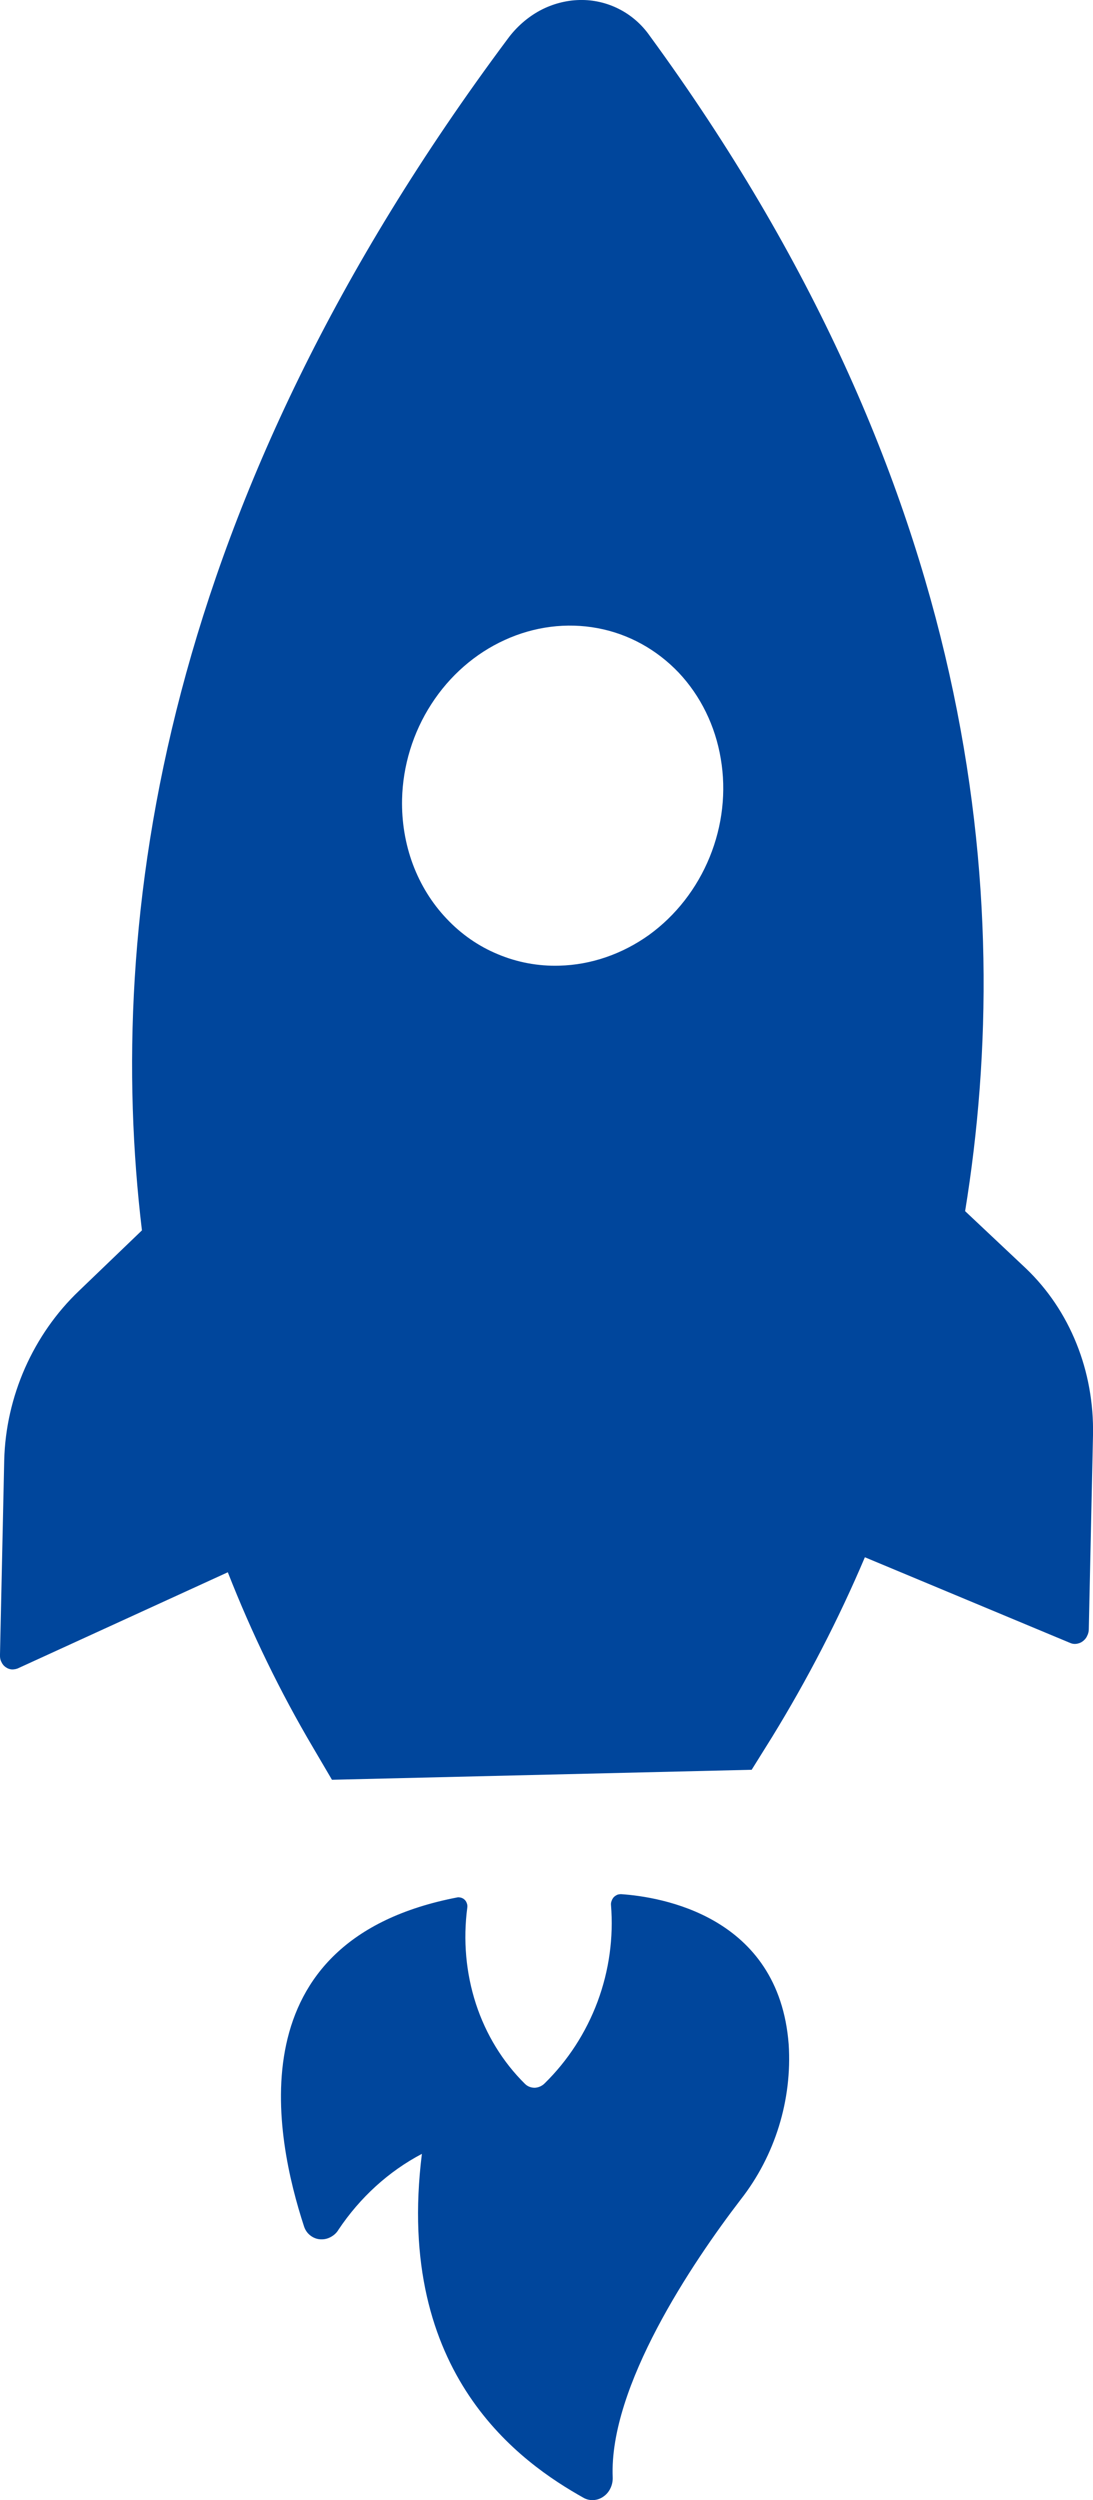 <?xml version="1.0" encoding="UTF-8"?> <svg xmlns="http://www.w3.org/2000/svg" width="7" height="16" viewBox="0 0 7 16" fill="none"><path d="M0.121 10.674L1.459 10.062C1.612 10.452 1.794 10.827 2.005 11.184L2.126 11.39L4.814 11.326L4.945 11.116C5.171 10.748 5.37 10.364 5.539 9.966L6.853 10.514C6.866 10.52 6.88 10.522 6.894 10.52C6.908 10.518 6.922 10.513 6.934 10.504C6.946 10.495 6.956 10.484 6.962 10.47C6.969 10.457 6.973 10.442 6.973 10.427L7 9.184C7.004 8.981 6.968 8.781 6.894 8.598C6.82 8.414 6.71 8.251 6.571 8.118L6.181 7.751C6.508 5.743 6.257 3.095 4.161 0.229C4.11 0.156 4.042 0.097 3.965 0.058C3.887 0.018 3.8 -0.002 3.712 0C3.625 0.002 3.537 0.025 3.457 0.068C3.378 0.111 3.307 0.173 3.252 0.248C1.035 3.219 0.671 5.883 0.909 7.874L0.506 8.261C0.36 8.4 0.243 8.568 0.16 8.755C0.078 8.941 0.032 9.142 0.027 9.345L0 10.588C-0.001 10.604 0.001 10.62 0.008 10.634C0.014 10.648 0.023 10.66 0.036 10.669C0.048 10.678 0.062 10.683 0.077 10.684C0.092 10.684 0.108 10.681 0.121 10.674ZM2.575 5.115C2.58 4.9 2.645 4.688 2.762 4.507C2.879 4.325 3.043 4.182 3.232 4.096C3.422 4.009 3.629 3.983 3.827 4.02C4.026 4.057 4.206 4.157 4.347 4.305C4.487 4.454 4.581 4.645 4.616 4.855C4.652 5.065 4.627 5.284 4.545 5.485C4.463 5.686 4.328 5.859 4.157 5.983C3.985 6.106 3.785 6.175 3.582 6.18C3.447 6.184 3.313 6.159 3.189 6.107C3.065 6.056 2.953 5.978 2.86 5.879C2.766 5.78 2.693 5.662 2.644 5.531C2.595 5.399 2.572 5.258 2.575 5.115ZM2.702 13.784C2.489 13.896 2.306 14.063 2.168 14.269C2.157 14.288 2.141 14.303 2.122 14.314C2.103 14.325 2.083 14.331 2.062 14.331C2.036 14.332 2.012 14.324 1.991 14.309C1.97 14.294 1.955 14.273 1.947 14.248C1.761 13.679 1.5 12.415 2.933 12.142C2.941 12.142 2.949 12.143 2.957 12.146C2.965 12.149 2.971 12.153 2.977 12.159C2.983 12.165 2.987 12.172 2.99 12.181C2.993 12.188 2.994 12.197 2.993 12.206C2.965 12.416 2.984 12.627 3.048 12.824C3.112 13.02 3.22 13.196 3.362 13.336C3.379 13.353 3.401 13.361 3.425 13.361C3.448 13.36 3.471 13.35 3.488 13.333C3.637 13.187 3.753 13.008 3.827 12.81C3.901 12.611 3.93 12.4 3.913 12.191C3.912 12.182 3.914 12.173 3.917 12.165C3.92 12.156 3.925 12.148 3.931 12.141C3.937 12.135 3.945 12.13 3.953 12.126C3.961 12.123 3.97 12.122 3.978 12.122C4.229 12.139 4.988 12.259 5.051 13.083C5.074 13.438 4.964 13.795 4.744 14.076C4.433 14.481 3.9 15.274 3.924 15.854C3.925 15.878 3.92 15.902 3.91 15.923C3.9 15.945 3.884 15.964 3.865 15.977C3.846 15.991 3.824 15.998 3.801 16C3.779 16.001 3.756 15.996 3.737 15.985C3.343 15.764 2.525 15.202 2.702 13.784Z" fill="#00469C"></path></svg> 